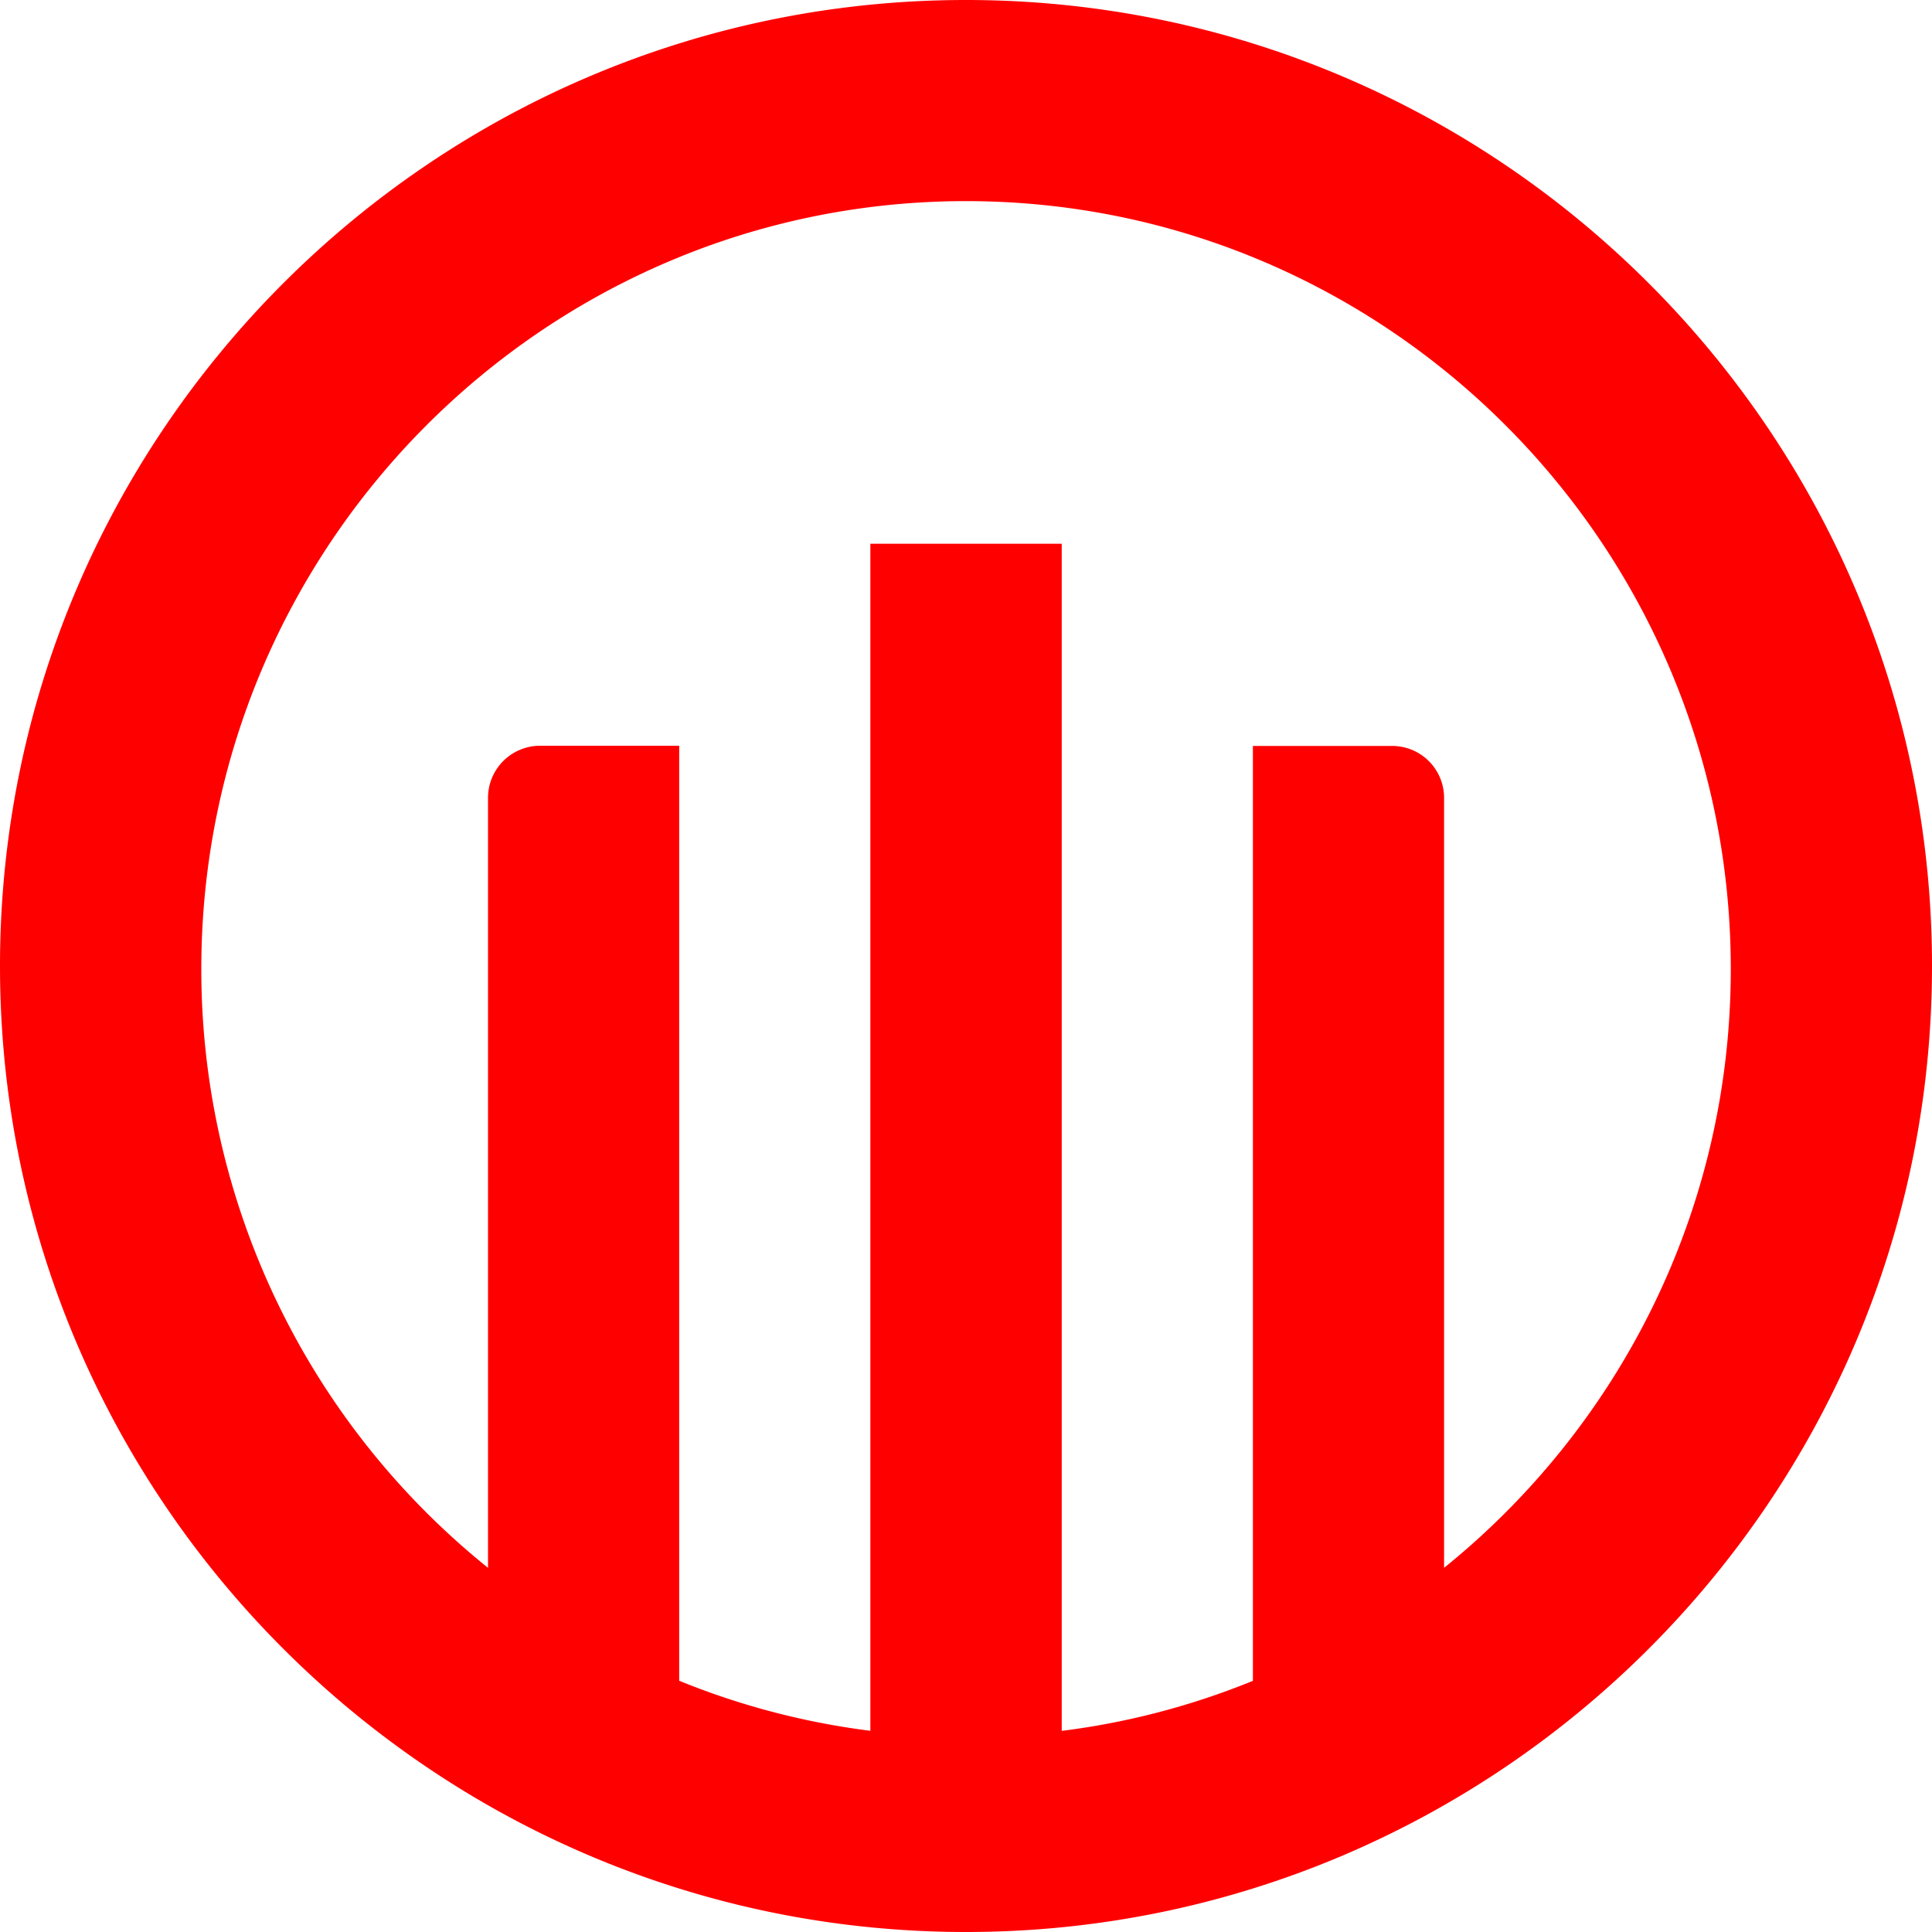 <svg width="20" height="20" fill="none" xmlns="http://www.w3.org/2000/svg"><path fill-rule="evenodd" clip-rule="evenodd" d="M14.949 16.23V8.26a.537.537 0 00-.537-.538H12.97V17.4a7.812 7.812 0 01-1.979.518V5.629H9.01v12.288a7.816 7.816 0 01-1.979-.518V7.72h-1.44a.539.539 0 00-.539.54v7.97a7.947 7.947 0 01-2.968-6.2c0-4.382 3.55-7.948 7.916-7.948 4.366 0 7.917 3.566 7.917 7.949 0 2.505-1.16 4.74-2.968 6.199zM10 0C4.486 0 0 4.486 0 10s4.486 10 10 10 10-4.486 10-10S15.514 0 10 0z" fill="red"/></svg>